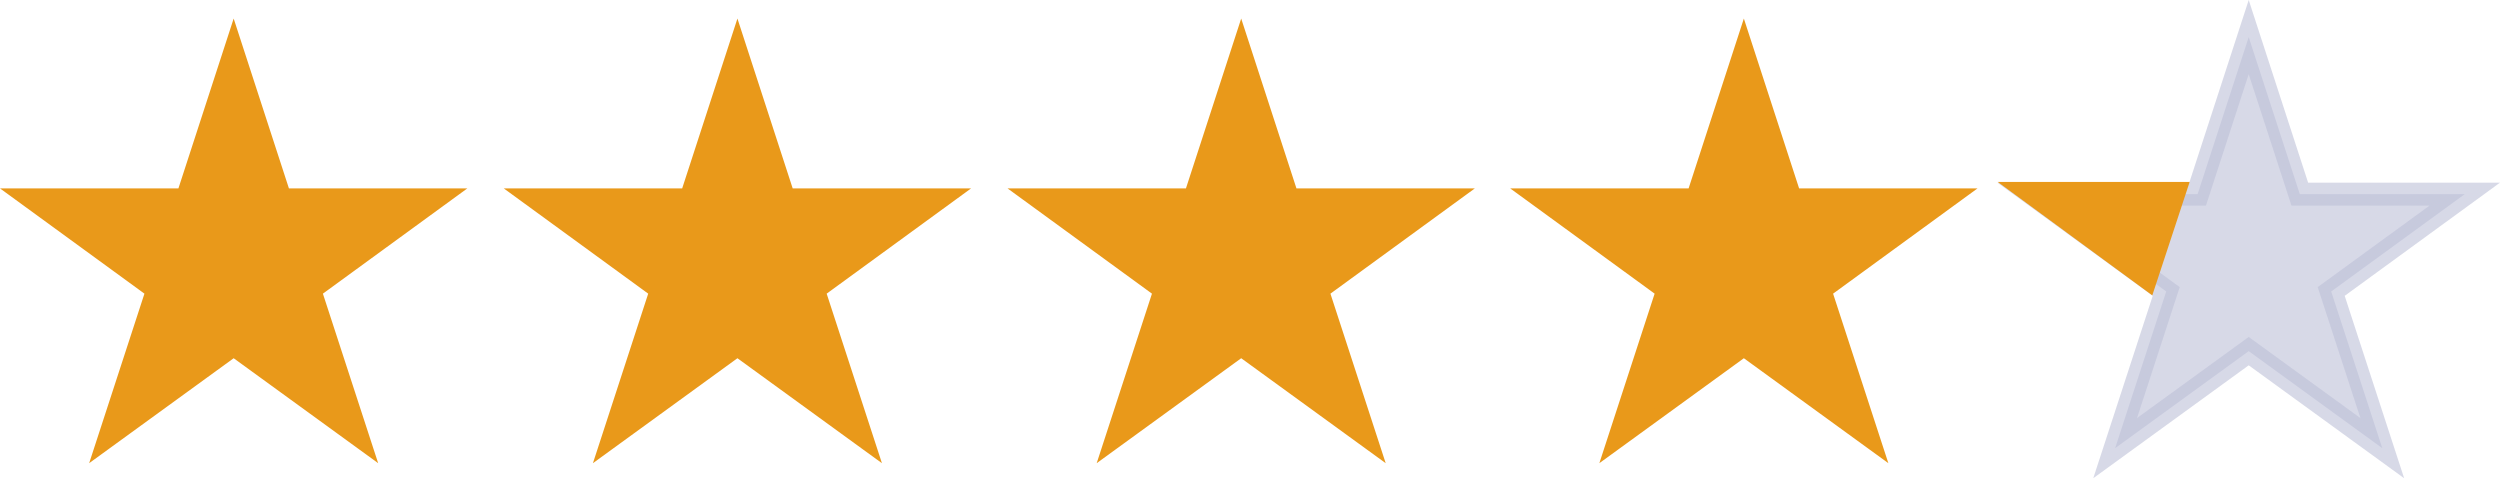 <svg xmlns="http://www.w3.org/2000/svg" width="217.885" height="41.678" viewBox="0 0 217.885 41.678">
  <g id="Groupe_3689" data-name="Groupe 3689" transform="translate(-998.465 -1198.285)">
    <path id="Tracé_1668" data-name="Tracé 1668" d="M97.9,39.53l4.452,13.686H116.73L105.089,61.7l4.452,13.656L97.9,66.9,86.259,75.355,90.711,61.7,79.07,53.216H93.448Z" transform="translate(920.93 1161.988)" fill="#e9991a" stroke="#e9991a" stroke-width="1"/>
    <path id="Tracé_1669" data-name="Tracé 1669" d="M97.9,39.53l4.452,13.686H116.73L105.089,61.7l4.452,13.656L97.9,66.9,86.259,75.355,90.711,61.7,79.07,53.216H93.448Z" transform="translate(964.835 1161.988)" fill="#e9991a" stroke="#e9991a" stroke-width="1"/>
    <path id="Tracé_1670" data-name="Tracé 1670" d="M97.9,39.53l4.452,13.686H116.73L105.089,61.7l4.452,13.656L97.9,66.9,86.259,75.355,90.711,61.7,79.07,53.216H93.448Z" transform="translate(1008.74 1161.988)" fill="#e9991a" stroke="#e9991a" stroke-width="1"/>
    <path id="Tracé_1671" data-name="Tracé 1671" d="M97.9,39.53l4.452,13.686H116.73L105.089,61.7l4.452,13.656L97.9,66.9,86.259,75.355,90.711,61.7,79.07,53.216H93.448Z" transform="translate(1052.549 1161.988)" fill="#e9991a" stroke="#e9991a" stroke-width="1"/>
    <path id="Tracé_1672" data-name="Tracé 1672" d="M97.9,39.53l4.452,13.686H116.73L105.089,61.7l4.452,13.656L97.9,66.9,86.259,75.355,90.711,61.7,79.07,53.216H93.448Z" transform="translate(1096.549 1161.988)" fill="#bdc0d7" stroke="#bdc0d7" stroke-width="2" opacity="0.6"/>
    <path id="Tracé_1911" data-name="Tracé 1911" d="M306.319,184.907h16.733l-3.256,9.885Z" transform="translate(866.25 1029.235)" fill="#e9991a"/>
  </g>
</svg>
